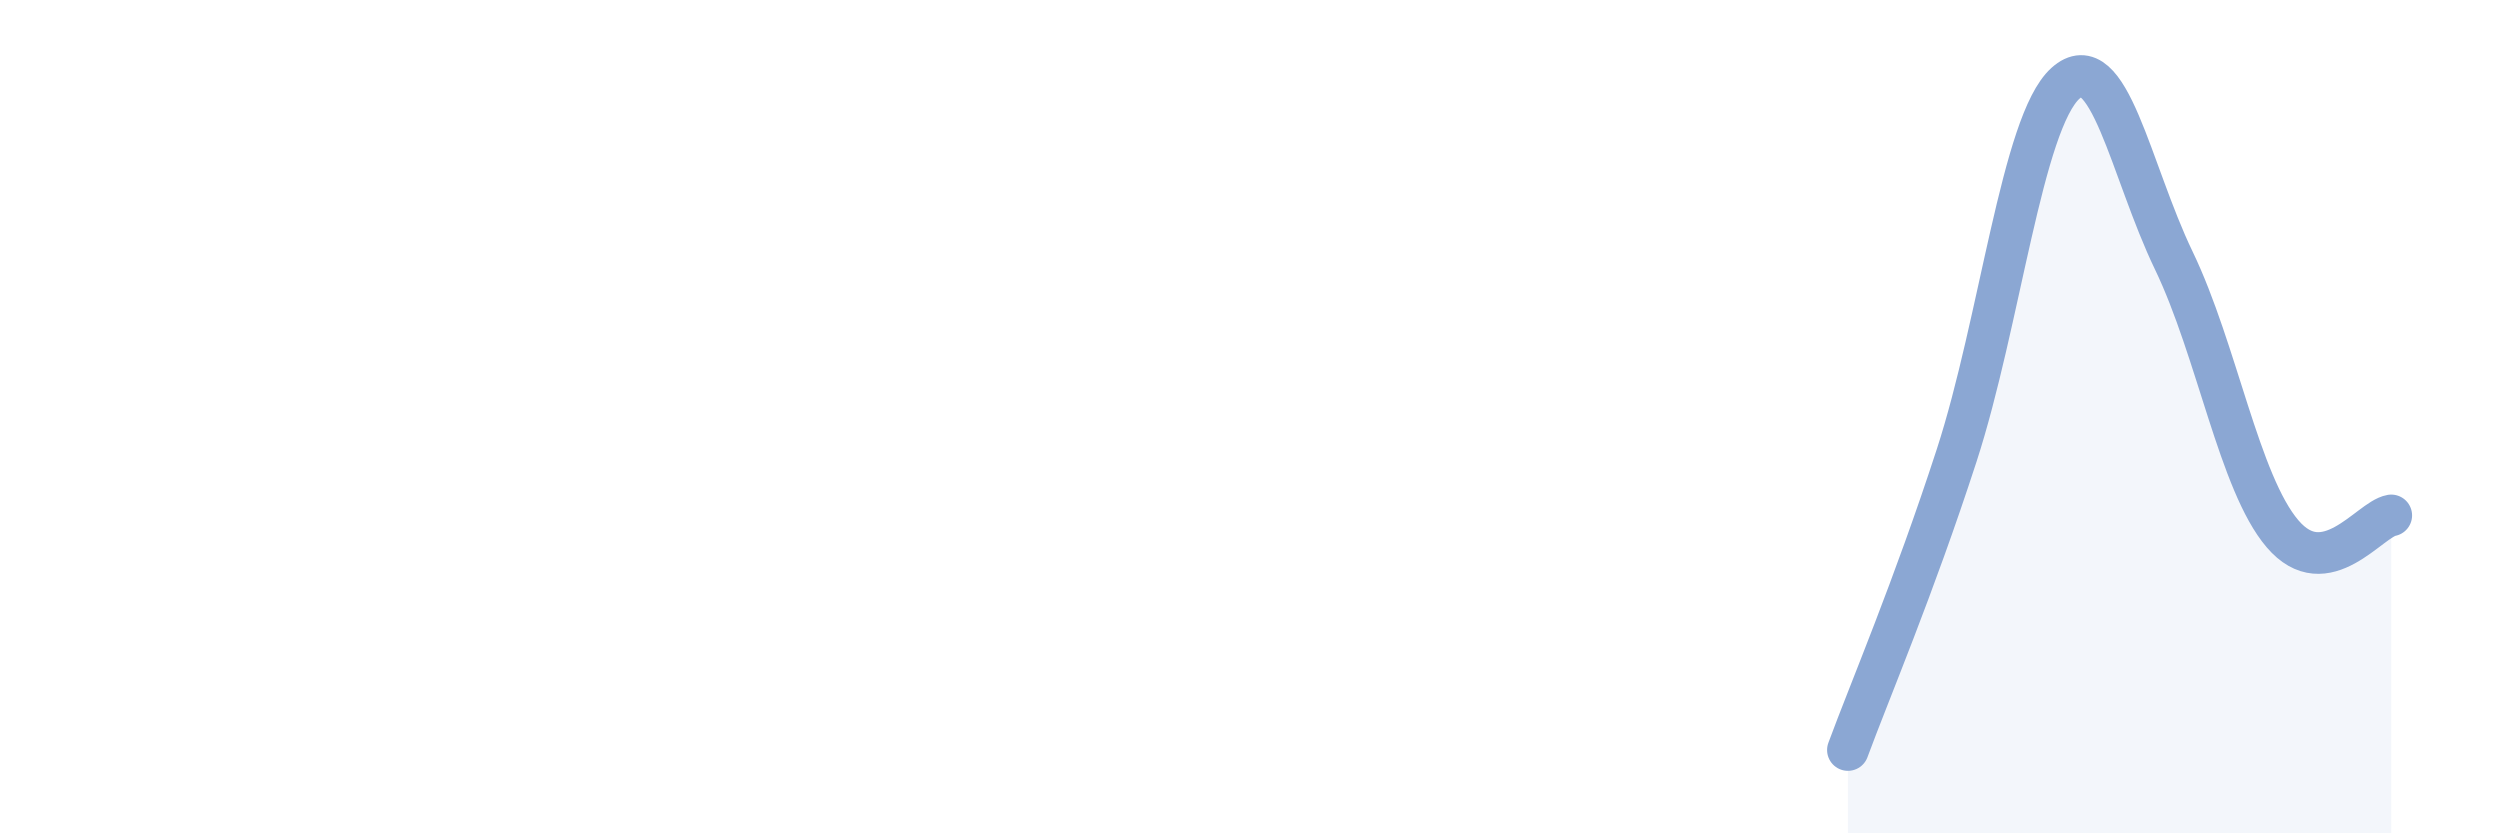 
    <svg width="60" height="20" viewBox="0 0 60 20" xmlns="http://www.w3.org/2000/svg">
      <path
        d="M 44.35,18 C 44.87,16.59 45.92,14.13 46.96,10.93 C 48,7.73 48.53,2.94 49.57,2 C 50.61,1.06 51.13,4.09 52.17,6.25 C 53.21,8.41 53.74,11.59 54.78,12.81 C 55.82,14.03 56.87,12.46 57.39,12.37L57.39 20L44.35 20Z"
        fill="#8ba7d3"
        opacity="0.1"
        stroke-linecap="round"
        stroke-linejoin="round"
      />
      <path
        d="M 44.35,18 C 44.87,16.59 45.92,14.13 46.96,10.93 C 48,7.73 48.53,2.94 49.57,2 C 50.61,1.06 51.13,4.09 52.17,6.25 C 53.21,8.41 53.74,11.59 54.78,12.81 C 55.82,14.03 56.87,12.46 57.39,12.37"
        stroke="#8ba7d3"
        stroke-width="1"
        fill="none"
        stroke-linecap="round"
        stroke-linejoin="round"
      />
    </svg>
  
